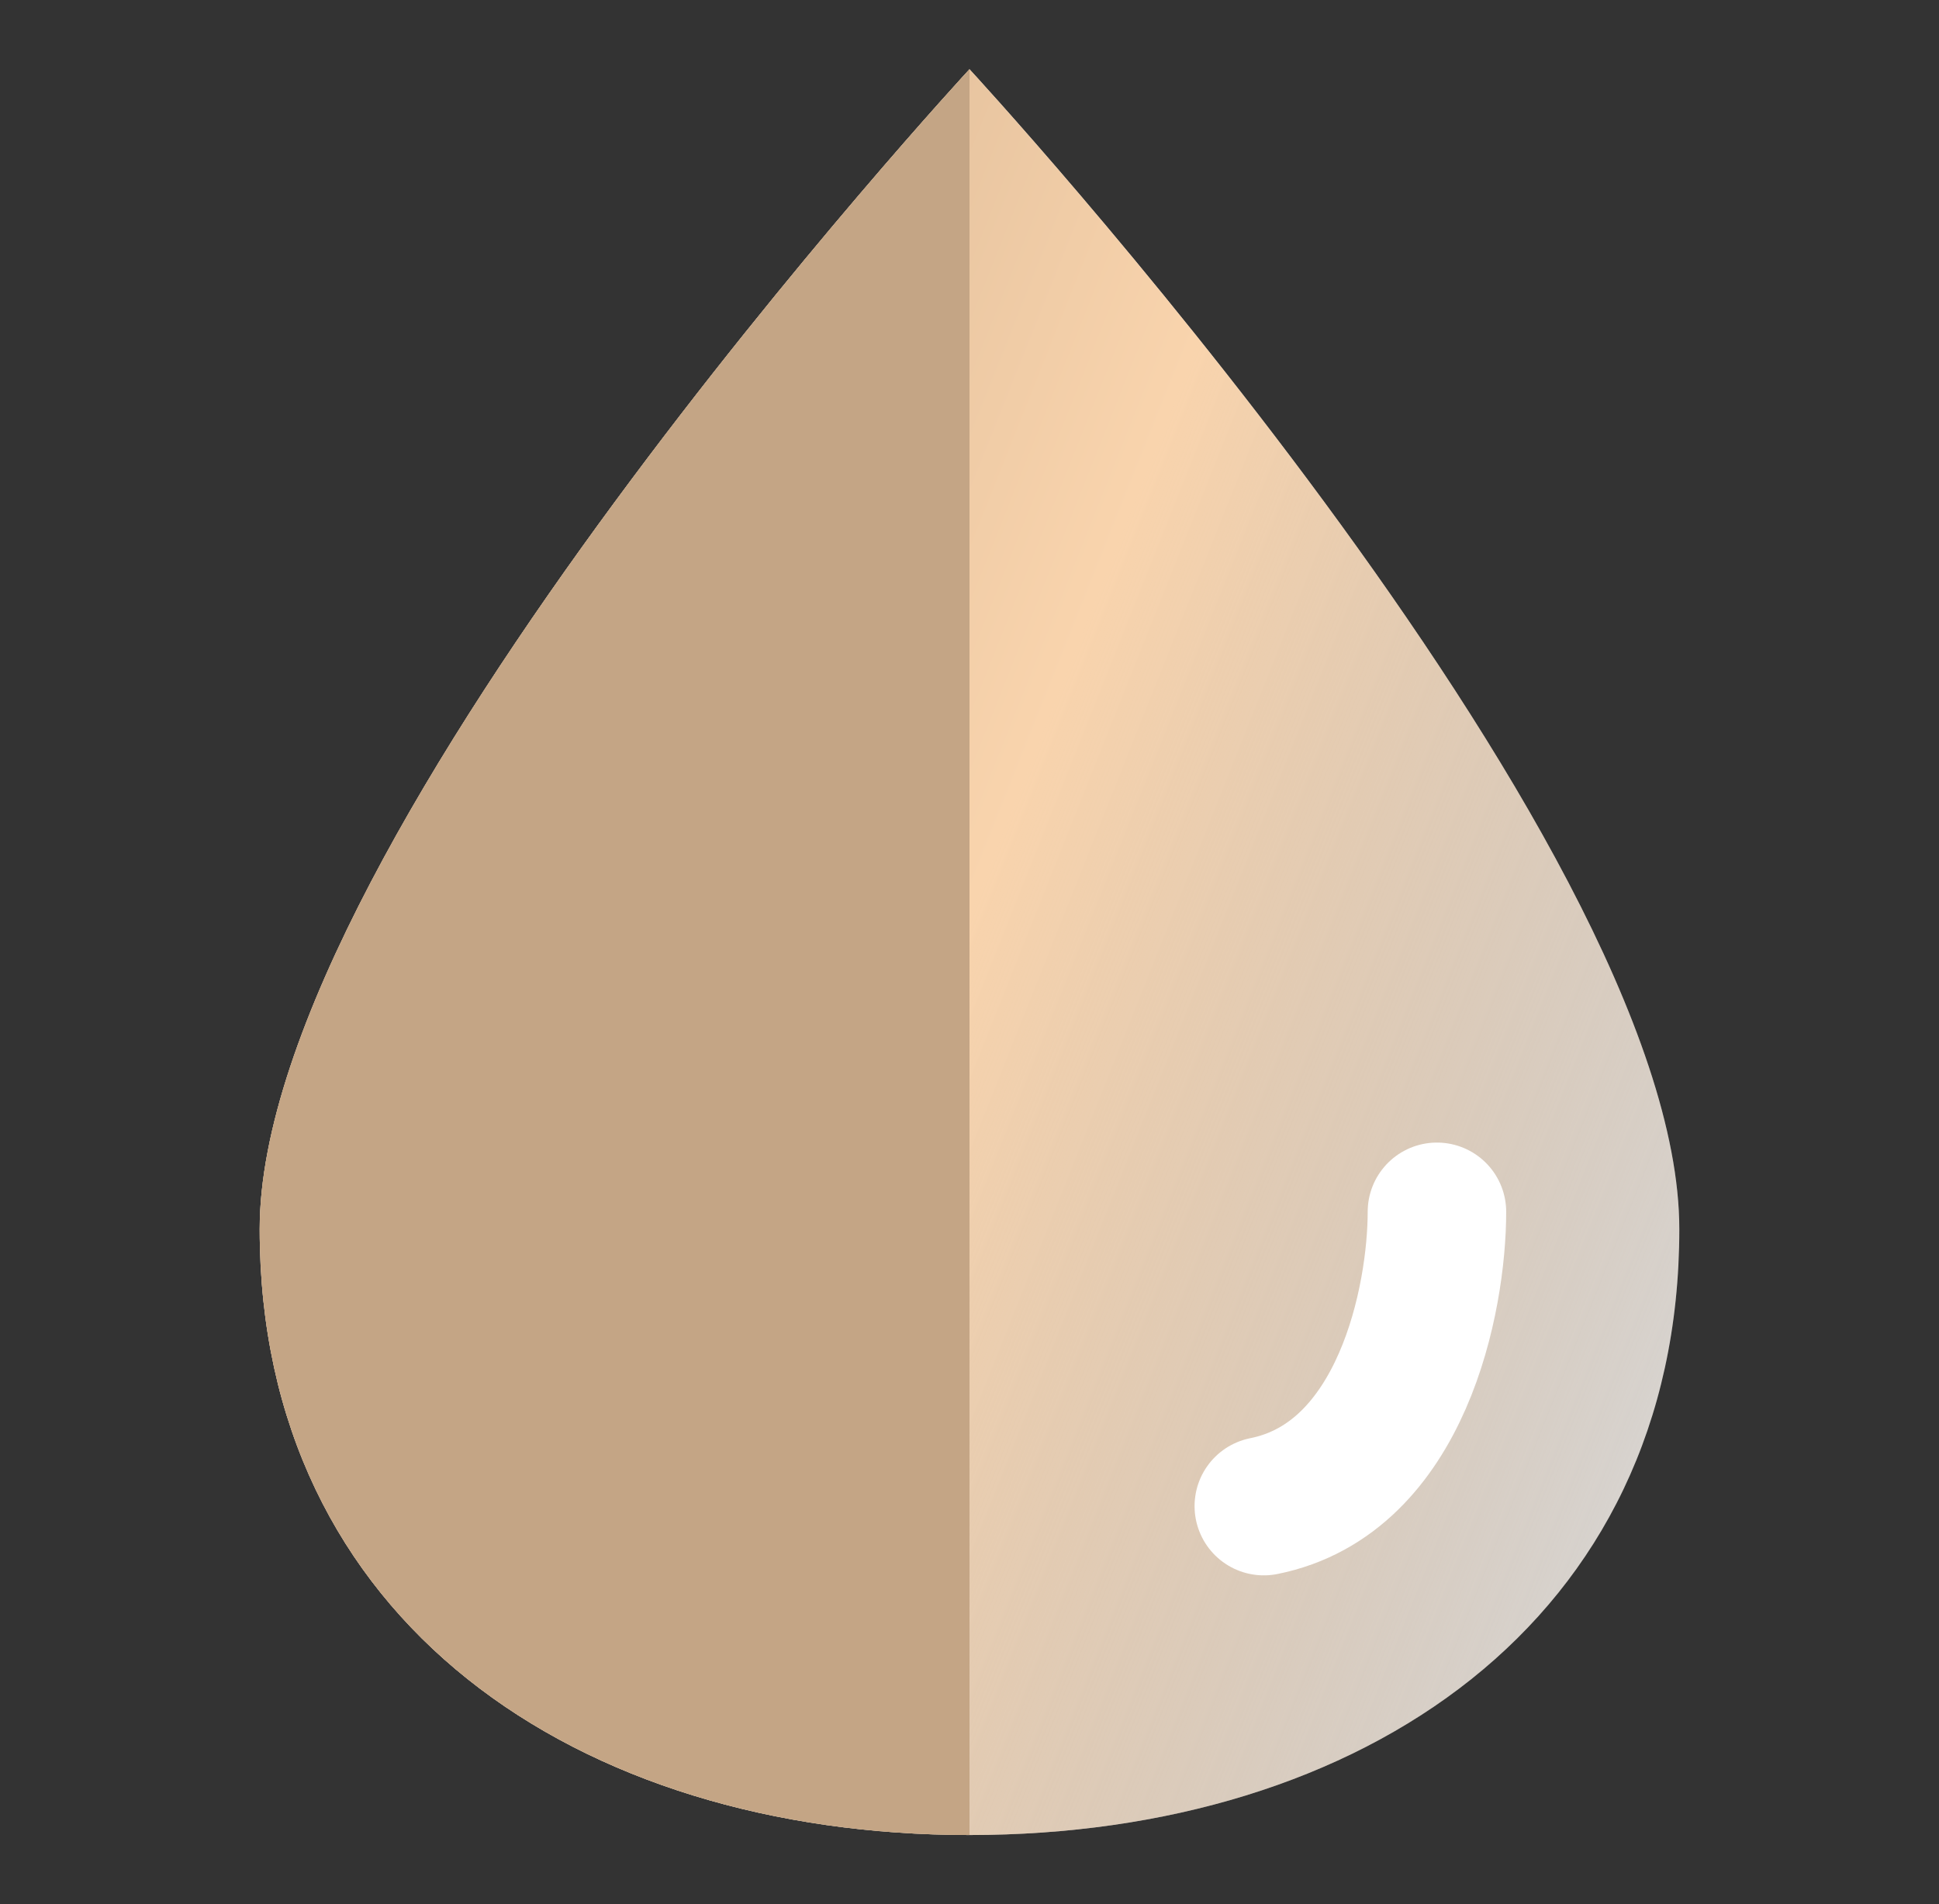 <svg width="56" height="55" viewBox="0 0 56 55" fill="none" xmlns="http://www.w3.org/2000/svg">
<rect x="0" y="0" width="56" height="55" fill="#333333" stroke="none"/>
<g clip-path="url(#clip0_512_27403)">
<path d="M48.5 35.5C48.5 46.822 39.322 53 28 53C16.678 53 7.5 46.822 7.5 35.5C7.5 24.178 28 2 28 2C28 2 48.5 24.178 48.5 35.5Z" fill="#D9D9D9"/>
<path d="M48.5 35.5C48.5 46.822 39.322 53 28 53C16.678 53 7.5 46.822 7.5 35.5C7.5 24.178 28 2 28 2C28 2 48.5 24.178 48.5 35.5Z" fill="url(#paint0_linear_512_27403)"/>
<path d="M28 32C28 43.322 28 50.5 28 53C16.678 53 7.5 46.822 7.5 35.5C7.5 24.178 28 2 28 2C28 2 28 20.678 28 32Z" fill="#C4A585"/>
<path d="M41.5 35C41.5 37.5 40.5 42.7 36.5 43.5" stroke="white" stroke-width="4" stroke-linecap="round"/>
</g>
<defs>
<linearGradient id="paint0_linear_512_27403" x1="1.149" y1="17.45" x2="53.096" y2="38.152" gradientUnits="userSpaceOnUse">
<stop stop-color="#C4A585"/>
<stop offset="0.505" stop-color="#F9D4AD"/>
<stop offset="1" stop-color="#C4A585" stop-opacity="0"/>
</linearGradient>
<clipPath id="clip0_512_27403">
<rect width="55" height="55" fill="white" transform="translate(0.5)"/>
</clipPath>
</defs>
</svg>
